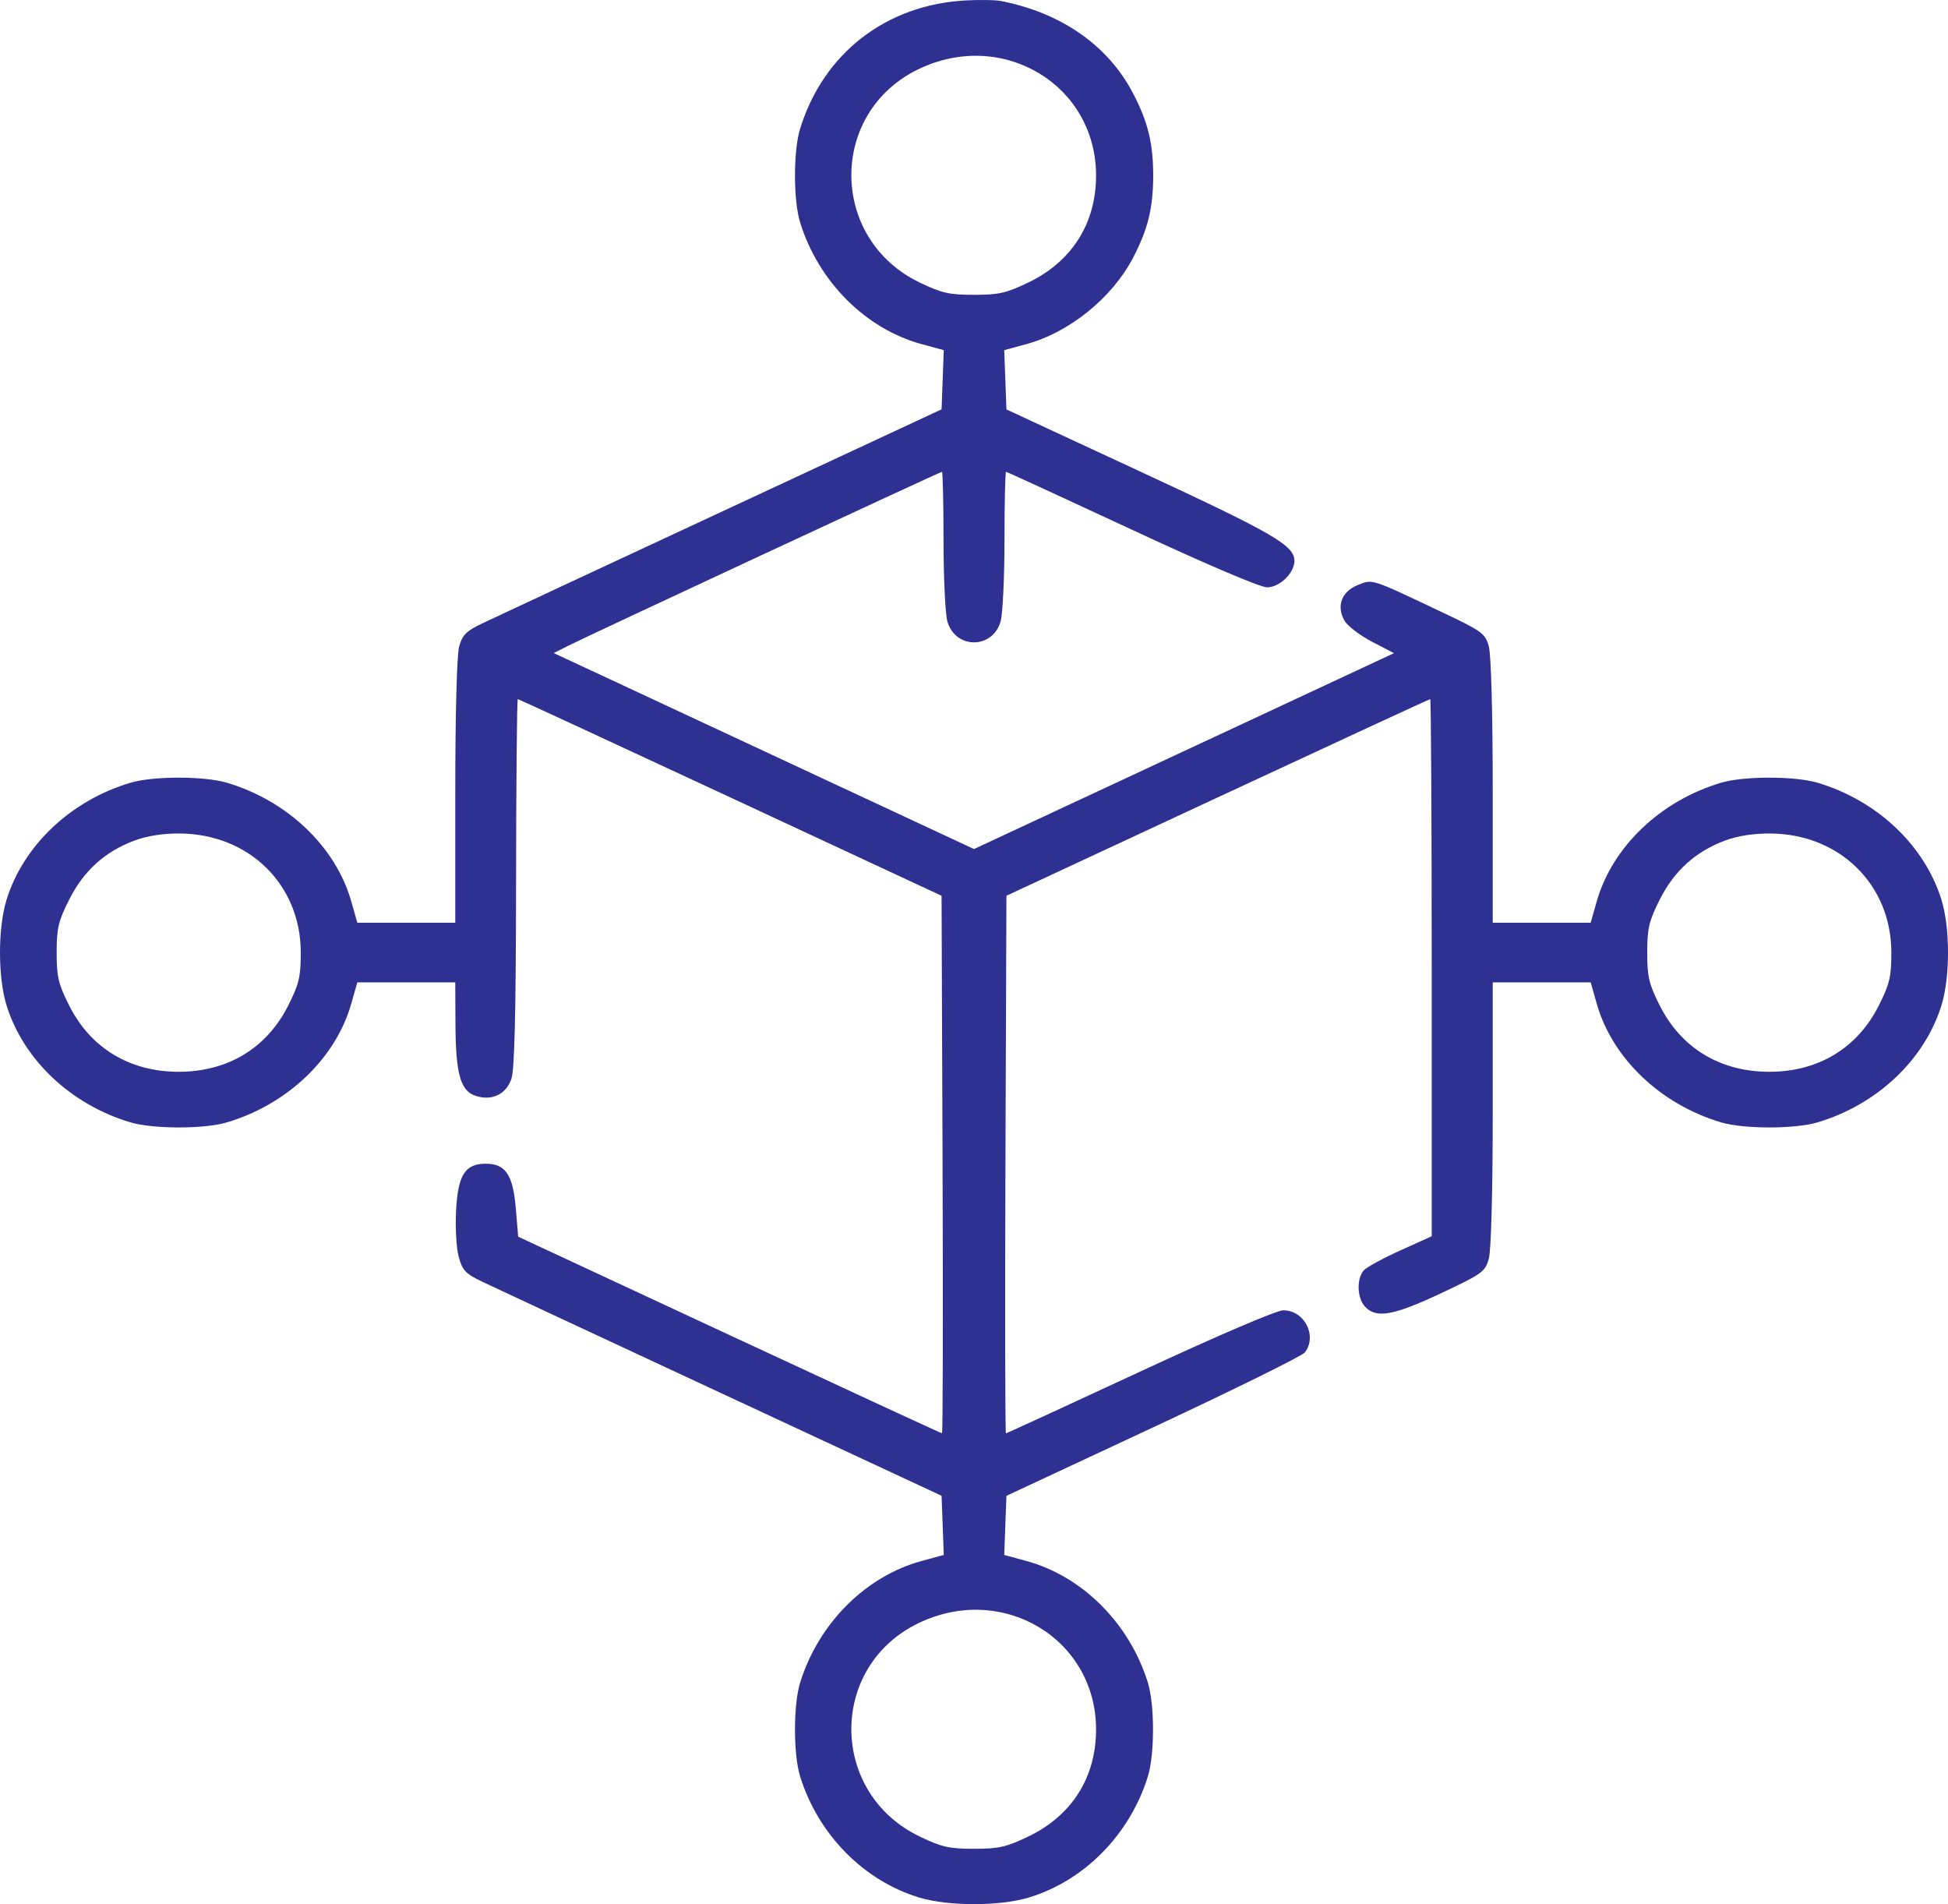<svg width="88" height="86" viewBox="0 0 88 86" fill="none" xmlns="http://www.w3.org/2000/svg">
<path fill-rule="evenodd" clip-rule="evenodd" d="M45.206 0.043C47.944 0.578 50.051 2.047 51.182 4.209C51.856 5.497 52.095 6.471 52.095 7.929C52.095 9.387 51.856 10.361 51.182 11.648C50.237 13.456 48.309 15.014 46.363 15.543L45.366 15.814L45.415 17.152L45.465 18.491L51.582 21.331C57.572 24.112 58.474 24.636 58.474 25.336C58.474 25.881 57.806 26.527 57.242 26.527C56.93 26.527 54.499 25.491 51.121 23.918C48.038 22.483 45.486 21.31 45.448 21.31C45.41 21.31 45.378 22.692 45.377 24.381C45.377 26.07 45.298 27.728 45.203 28.065C44.843 29.327 43.157 29.327 42.797 28.065C42.702 27.728 42.623 26.07 42.623 24.381C42.622 22.692 42.59 21.31 42.551 21.31C42.469 21.31 26.665 28.664 25.677 29.162L25.015 29.495L34.508 33.921L44 38.347L53.487 33.924L62.973 29.5L61.977 28.982C61.429 28.696 60.87 28.268 60.735 28.03C60.363 27.377 60.603 26.724 61.323 26.43C62.013 26.148 61.879 26.106 65.059 27.61C66.958 28.507 67.089 28.601 67.255 29.187C67.361 29.558 67.433 32.202 67.433 35.742L67.434 41.675H69.646H71.858L72.133 40.707C72.837 38.24 75.018 36.161 77.756 35.35C78.774 35.047 81.079 35.047 82.098 35.35C84.787 36.147 86.933 38.167 87.701 40.626C88.1 41.901 88.1 44.142 87.701 45.418C86.933 47.876 84.787 49.896 82.098 50.694C81.079 50.996 78.774 50.996 77.756 50.694C75.018 49.882 72.837 47.803 72.133 45.336L71.858 44.368H69.646H67.434L67.433 50.301C67.433 53.842 67.361 56.485 67.255 56.856C67.089 57.441 66.959 57.535 65.089 58.413C62.933 59.426 62.169 59.559 61.662 59.011C61.307 58.628 61.275 57.766 61.601 57.383C61.721 57.241 62.463 56.834 63.249 56.48L64.677 55.835V43.706C64.677 37.035 64.647 31.576 64.609 31.576C64.572 31.576 60.249 33.575 55.003 36.017L45.465 40.457L45.42 52.595C45.396 59.271 45.407 64.734 45.444 64.734C45.481 64.734 48.201 63.484 51.488 61.956C54.997 60.326 57.673 59.179 57.969 59.179C58.926 59.179 59.518 60.33 58.948 61.082C58.829 61.238 55.747 62.759 52.099 64.463L45.465 67.559L45.415 68.894L45.366 70.229L46.363 70.5C48.895 71.189 51.023 73.317 51.854 75.994C52.164 76.989 52.164 79.24 51.854 80.235C51.038 82.862 48.97 84.957 46.453 85.708C45.148 86.097 42.852 86.097 41.547 85.708C39.03 84.957 36.962 82.862 36.146 80.235C35.836 79.24 35.836 76.989 36.146 75.994C36.977 73.317 39.105 71.189 41.637 70.5L42.634 70.229L42.585 68.892L42.535 67.556L32.627 62.944C27.178 60.408 22.314 58.14 21.819 57.904C21.031 57.529 20.893 57.386 20.723 56.77C20.616 56.383 20.562 55.437 20.603 54.669C20.688 53.066 21.01 52.559 21.944 52.559C22.835 52.559 23.172 53.056 23.299 54.553L23.409 55.855L32.947 60.294C38.193 62.736 42.516 64.734 42.554 64.734C42.593 64.734 42.604 59.271 42.58 52.595L42.535 40.457L32.997 36.017C27.751 33.575 23.428 31.576 23.391 31.576C23.353 31.576 23.318 35.307 23.313 39.866C23.306 45.827 23.245 48.319 23.098 48.741C22.852 49.438 22.2 49.738 21.47 49.488C20.799 49.258 20.587 48.495 20.575 46.261L20.566 44.368H18.354H16.142L15.867 45.336C15.164 47.803 12.982 49.882 10.244 50.694C9.226 50.996 6.921 50.996 5.902 50.694C3.213 49.896 1.067 47.876 0.299 45.418C-0.1 44.142 -0.1 41.901 0.299 40.626C1.067 38.167 3.213 36.147 5.902 35.35C6.921 35.047 9.226 35.047 10.244 35.35C12.982 36.161 15.164 38.24 15.867 40.707L16.142 41.675H18.354H20.566L20.567 35.742C20.567 32.209 20.639 29.558 20.744 29.188C20.892 28.67 21.07 28.496 21.82 28.139C22.315 27.903 27.178 25.635 32.627 23.099L42.535 18.488L42.585 17.151L42.634 15.814L41.637 15.543C39.105 14.854 36.977 12.726 36.146 10.049C35.836 9.055 35.836 6.803 36.146 5.808C37.206 2.394 40.036 0.208 43.638 0.019C44.263 -0.014 44.969 -0.003 45.206 0.043ZM41.497 3.122C37.425 5.08 37.453 10.792 41.545 12.759C42.543 13.239 42.878 13.315 44 13.315C45.122 13.315 45.457 13.239 46.455 12.759C48.422 11.813 49.514 10.089 49.514 7.929C49.514 3.828 45.292 1.297 41.497 3.122ZM77.937 37.96C76.602 38.455 75.635 39.327 74.981 40.624C74.49 41.598 74.413 41.926 74.413 43.022C74.413 44.117 74.49 44.445 74.981 45.419C75.95 47.341 77.715 48.407 79.927 48.407C82.139 48.407 83.903 47.341 84.872 45.419C85.363 44.445 85.441 44.117 85.441 43.022C85.441 39.959 83.107 37.665 79.972 37.644C79.225 37.639 78.499 37.751 77.937 37.96ZM6.084 37.96C4.749 38.455 3.782 39.327 3.128 40.624C2.637 41.598 2.559 41.926 2.559 43.022C2.559 44.117 2.637 44.445 3.128 45.419C4.096 47.341 5.861 48.407 8.073 48.407C10.285 48.407 12.05 47.341 13.018 45.419C13.509 44.445 13.587 44.117 13.587 43.022C13.587 39.959 11.254 37.665 8.118 37.644C7.372 37.639 6.645 37.751 6.084 37.96ZM41.497 73.307C37.425 75.265 37.453 80.977 41.545 82.945C42.543 83.424 42.878 83.5 44 83.5C45.122 83.5 45.457 83.424 46.455 82.945C48.422 81.999 49.514 80.275 49.514 78.114C49.514 74.013 45.292 71.482 41.497 73.307Z" fill="#2E3192"/>
</svg>
